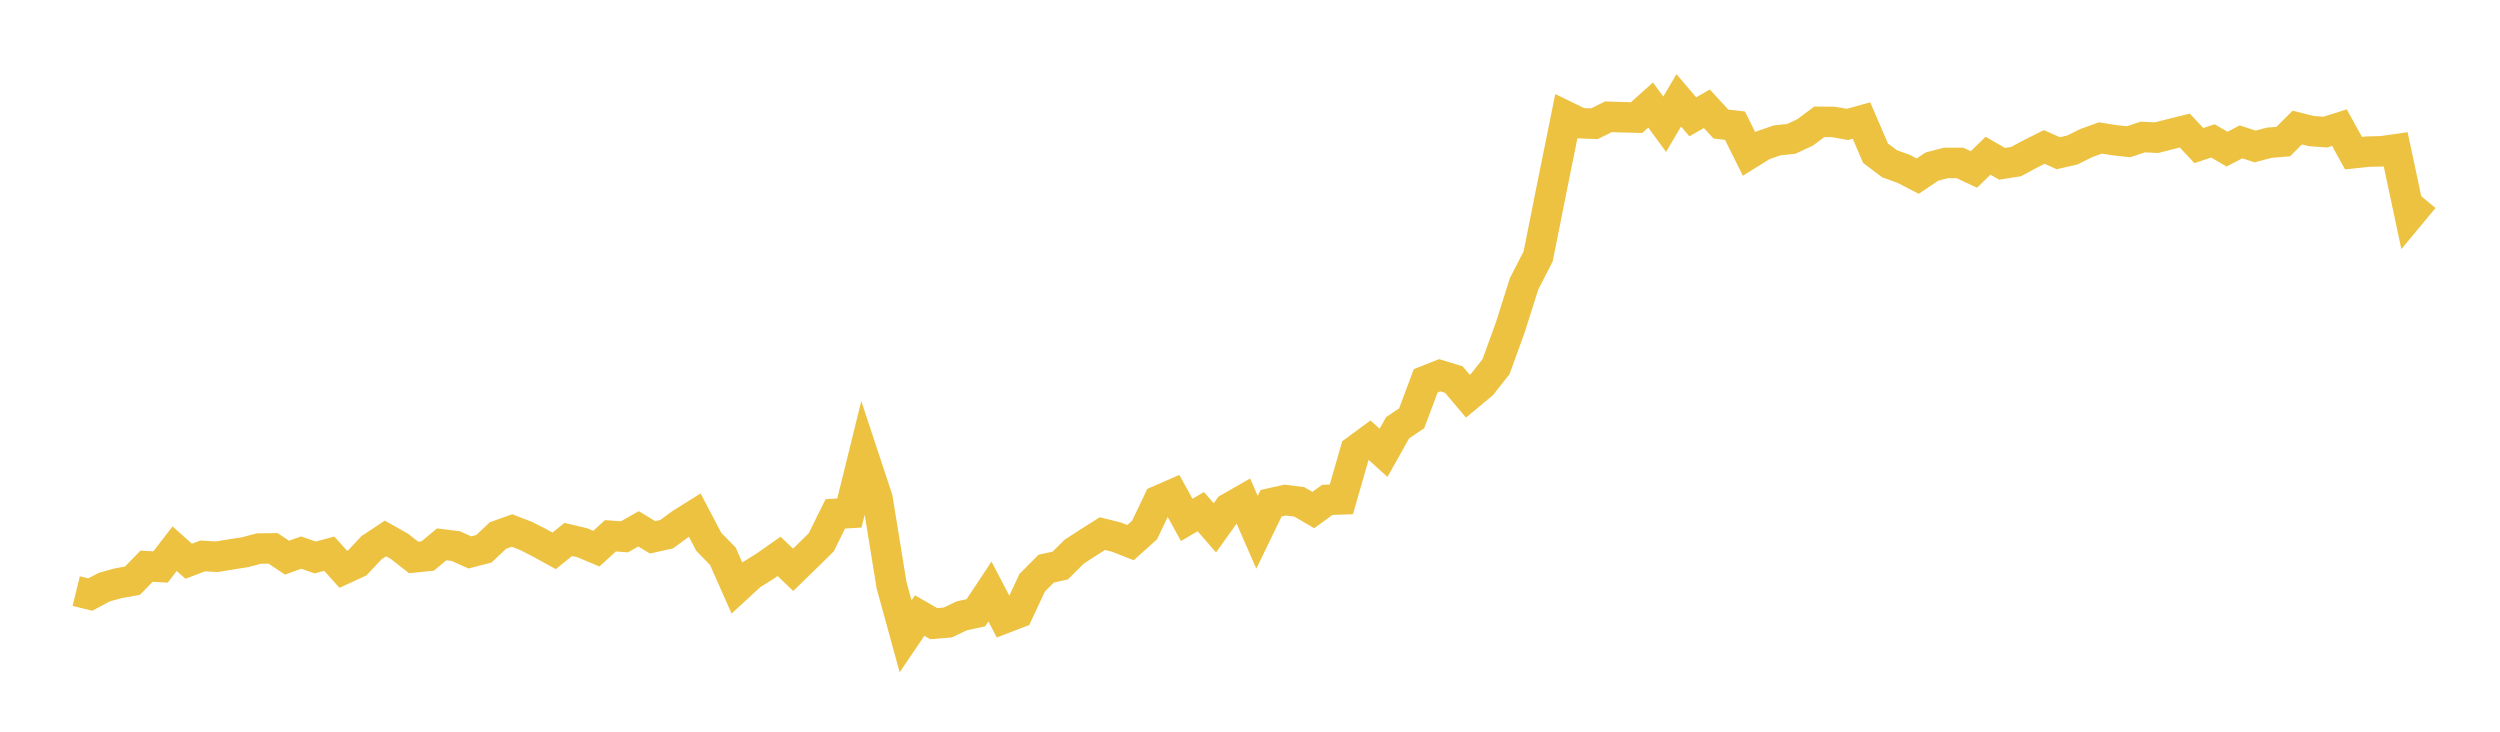 <svg width="164" height="48" xmlns="http://www.w3.org/2000/svg" xmlns:xlink="http://www.w3.org/1999/xlink"><path fill="none" stroke="rgb(237,194,64)" stroke-width="2" d="M5,38.776L5.922,39.002L6.844,38.513L7.766,38.26L8.689,38.094L9.611,37.145L10.533,37.194L11.455,35.994L12.377,36.818L13.299,36.469L14.222,36.522L15.144,36.37L16.066,36.226L16.988,35.984L17.91,35.973L18.832,36.583L19.754,36.249L20.677,36.57L21.599,36.322L22.521,37.345L23.443,36.921L24.365,35.934L25.287,35.324L26.21,35.845L27.132,36.567L28.054,36.474L28.976,35.709L29.898,35.824L30.82,36.237L31.743,36L32.665,35.131L33.587,34.801L34.509,35.157L35.431,35.629L36.353,36.137L37.275,35.387L38.198,35.605L39.12,35.993L40.042,35.149L40.964,35.215L41.886,34.691L42.808,35.249L43.731,35.044L44.653,34.366L45.575,33.789L46.497,35.548L47.419,36.49L48.341,38.57L49.263,37.719L50.186,37.142L51.108,36.497L52.03,37.38L52.952,36.483L53.874,35.575L54.796,33.71L55.719,33.654L56.641,29.917L57.563,32.701L58.485,38.383L59.407,41.743L60.329,40.38L61.251,40.91L62.174,40.836L63.096,40.397L64.018,40.197L64.94,38.803L65.862,40.567L66.784,40.212L67.707,38.233L68.629,37.304L69.551,37.1L70.473,36.185L71.395,35.588L72.317,35.005L73.24,35.235L74.162,35.596L75.084,34.77L76.006,32.836L76.928,32.434L77.85,34.108L78.772,33.561L79.695,34.627L80.617,33.335L81.539,32.809L82.461,34.916L83.383,33.013L84.305,32.804L85.228,32.921L86.15,33.458L87.072,32.792L87.994,32.759L88.916,29.548L89.838,28.87L90.76,29.704L91.683,28.06L92.605,27.441L93.527,24.981L94.449,24.617L95.371,24.899L96.293,25.992L97.216,25.225L98.138,24.057L99.06,21.519L99.982,18.613L100.904,16.817L101.826,12.196L102.749,7.633L103.671,8.081L104.593,8.118L105.515,7.661L106.437,7.69L107.359,7.715L108.281,6.89L109.204,8.149L110.126,6.582L111.048,7.663L111.97,7.135L112.892,8.137L113.814,8.244L114.737,10.098L115.659,9.525L116.581,9.209L117.503,9.111L118.425,8.68L119.347,7.991L120.269,7.997L121.192,8.162L122.114,7.908L123.036,10.052L123.958,10.745L124.88,11.076L125.802,11.554L126.725,10.932L127.647,10.688L128.569,10.688L129.491,11.118L130.413,10.215L131.335,10.745L132.257,10.599L133.18,10.101L134.102,9.639L135.024,10.052L135.946,9.839L136.868,9.381L137.79,9.051L138.713,9.199L139.635,9.299L140.557,8.989L141.479,9.031L142.401,8.792L143.323,8.564L144.246,9.55L145.168,9.243L146.09,9.783L147.012,9.306L147.934,9.608L148.856,9.365L149.778,9.289L150.701,8.368L151.623,8.599L152.545,8.666L153.467,8.373L154.389,10.048L155.311,9.948L156.234,9.925L157.156,9.794L158.078,14.118L159,13.008"></path></svg>